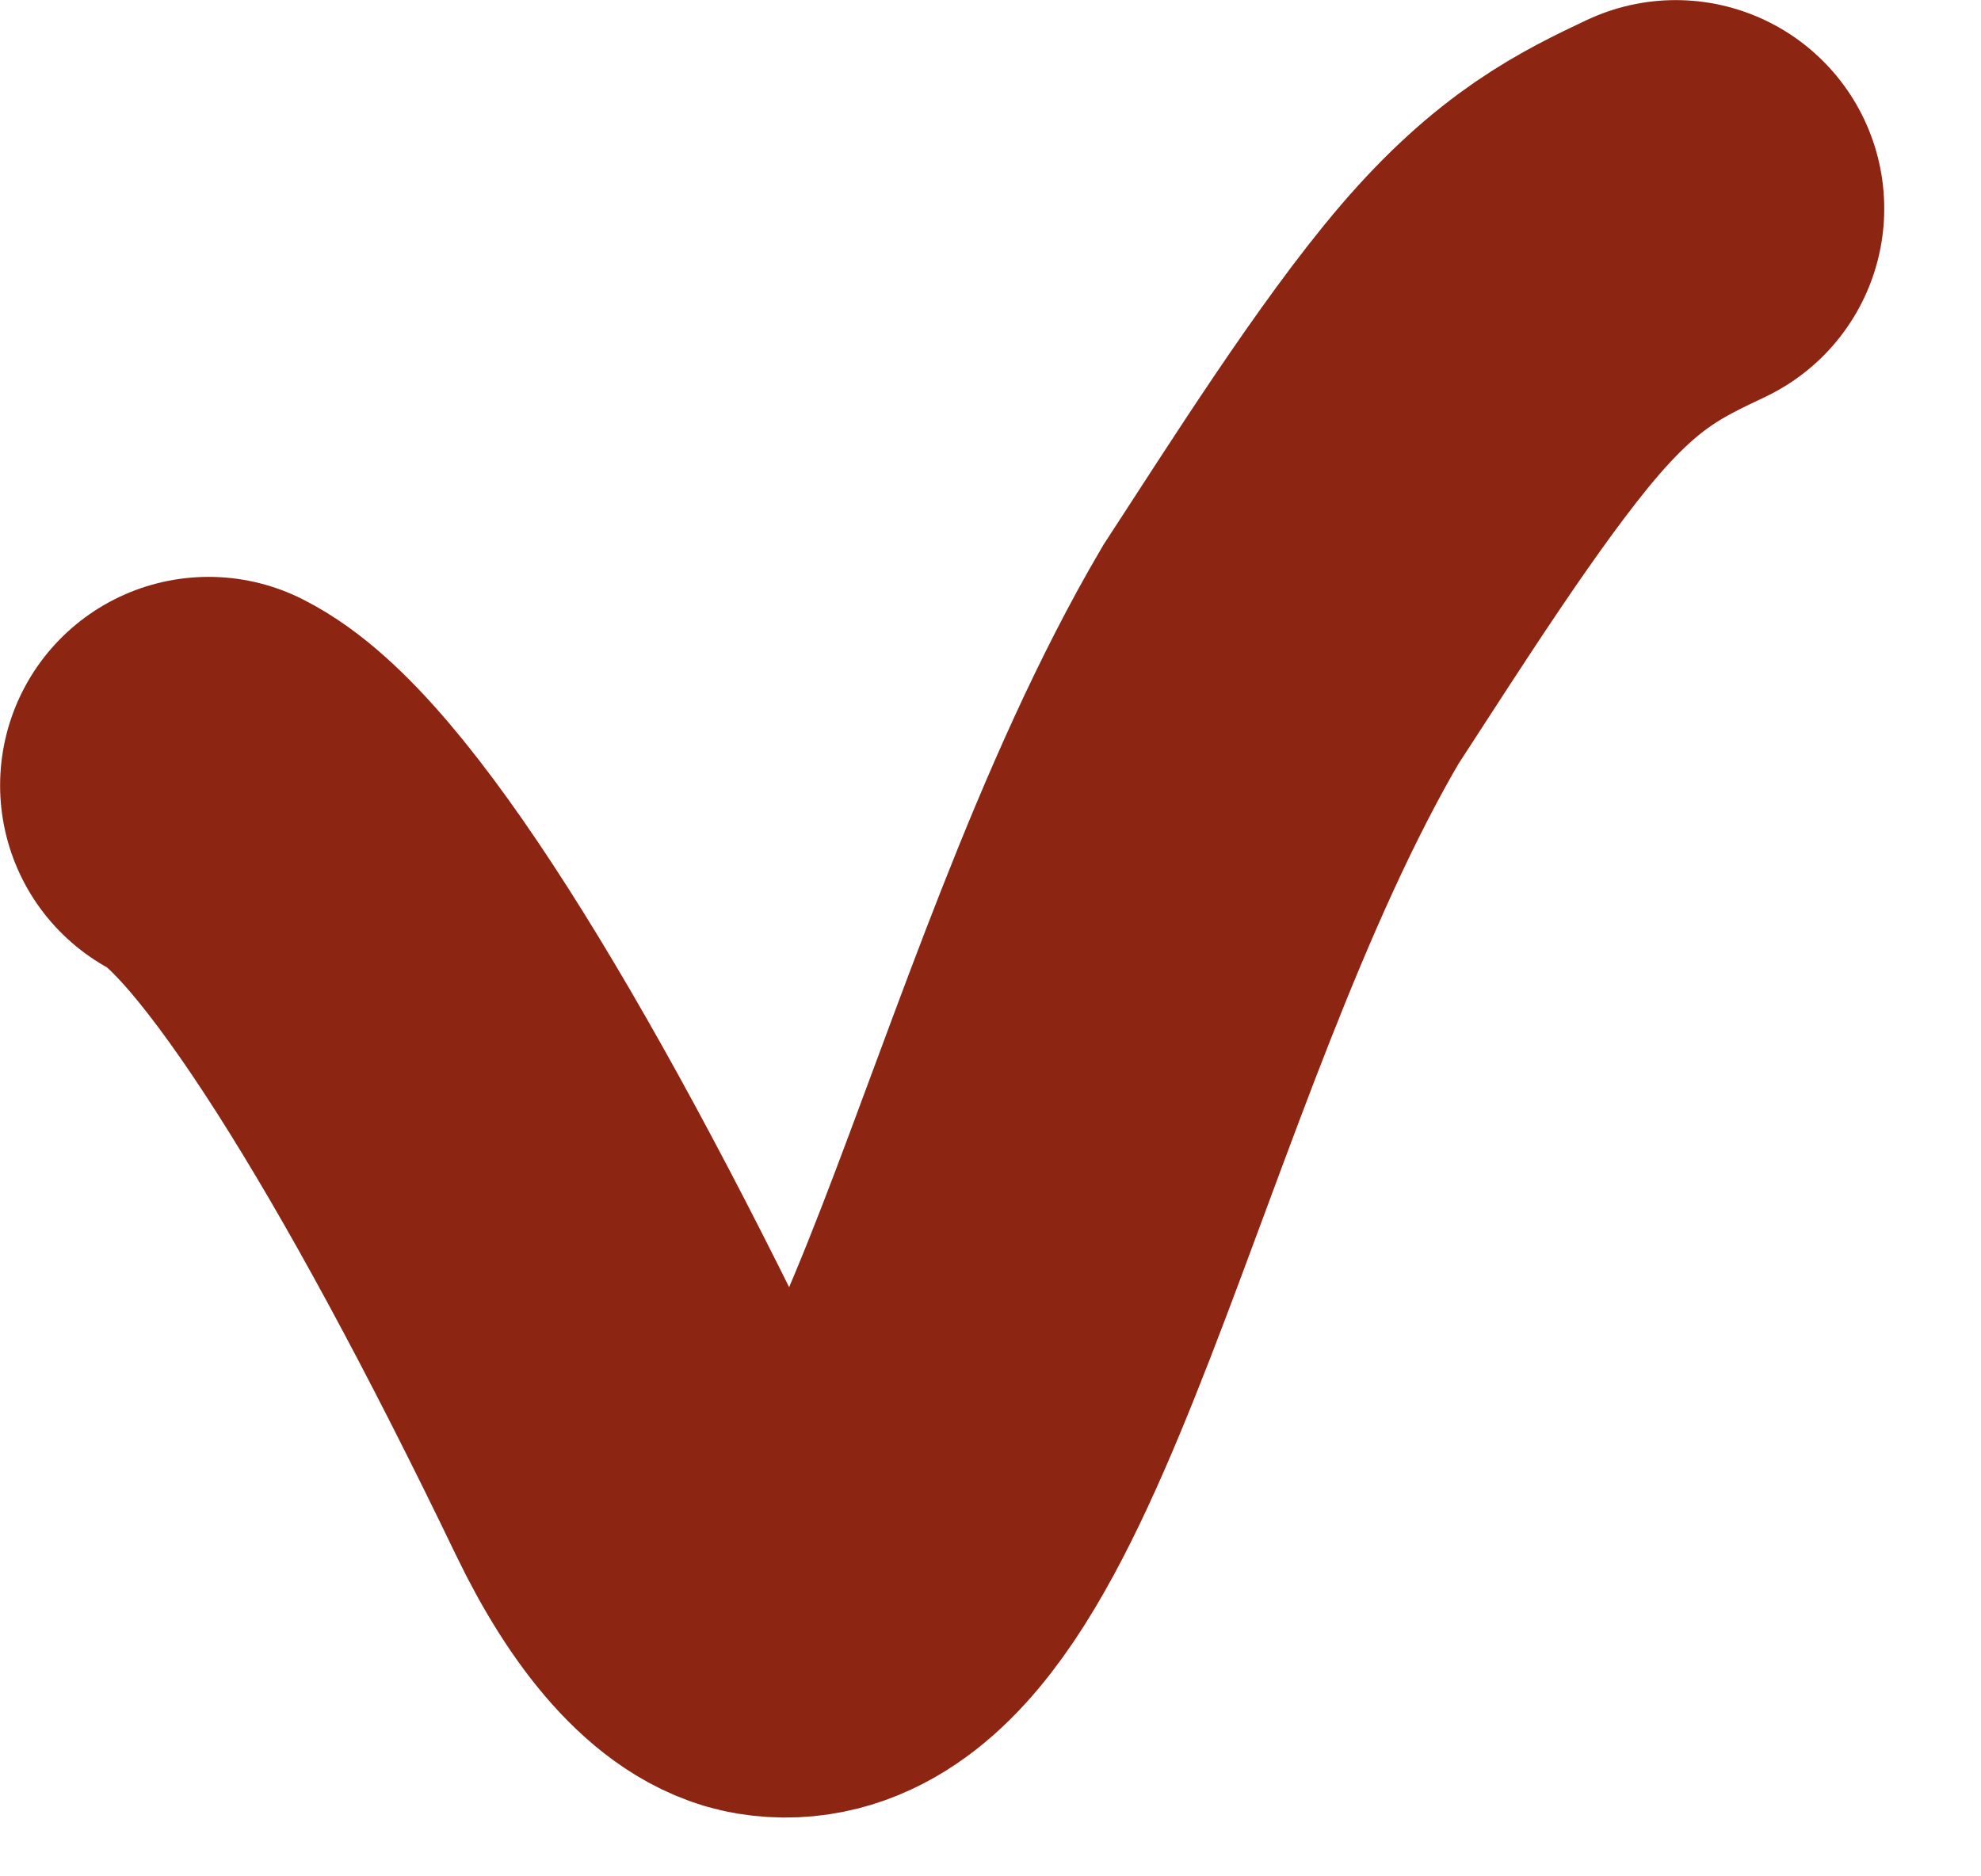 <?xml version="1.0" encoding="UTF-8"?> <svg xmlns="http://www.w3.org/2000/svg" width="19" height="18" viewBox="0 0 19 18" fill="none"><path d="M2.001 7.534C2.879 7.975 4.417 10.397 6.176 14.052C6.566 14.863 7.012 15.361 7.401 15.425C9.236 15.725 10.181 9.861 12.284 6.28C12.895 5.343 13.707 4.054 14.378 3.27C15.049 2.487 15.553 2.247 16.072 2.001" stroke="#8D2513" stroke-width="4" stroke-linecap="round"></path></svg> 
